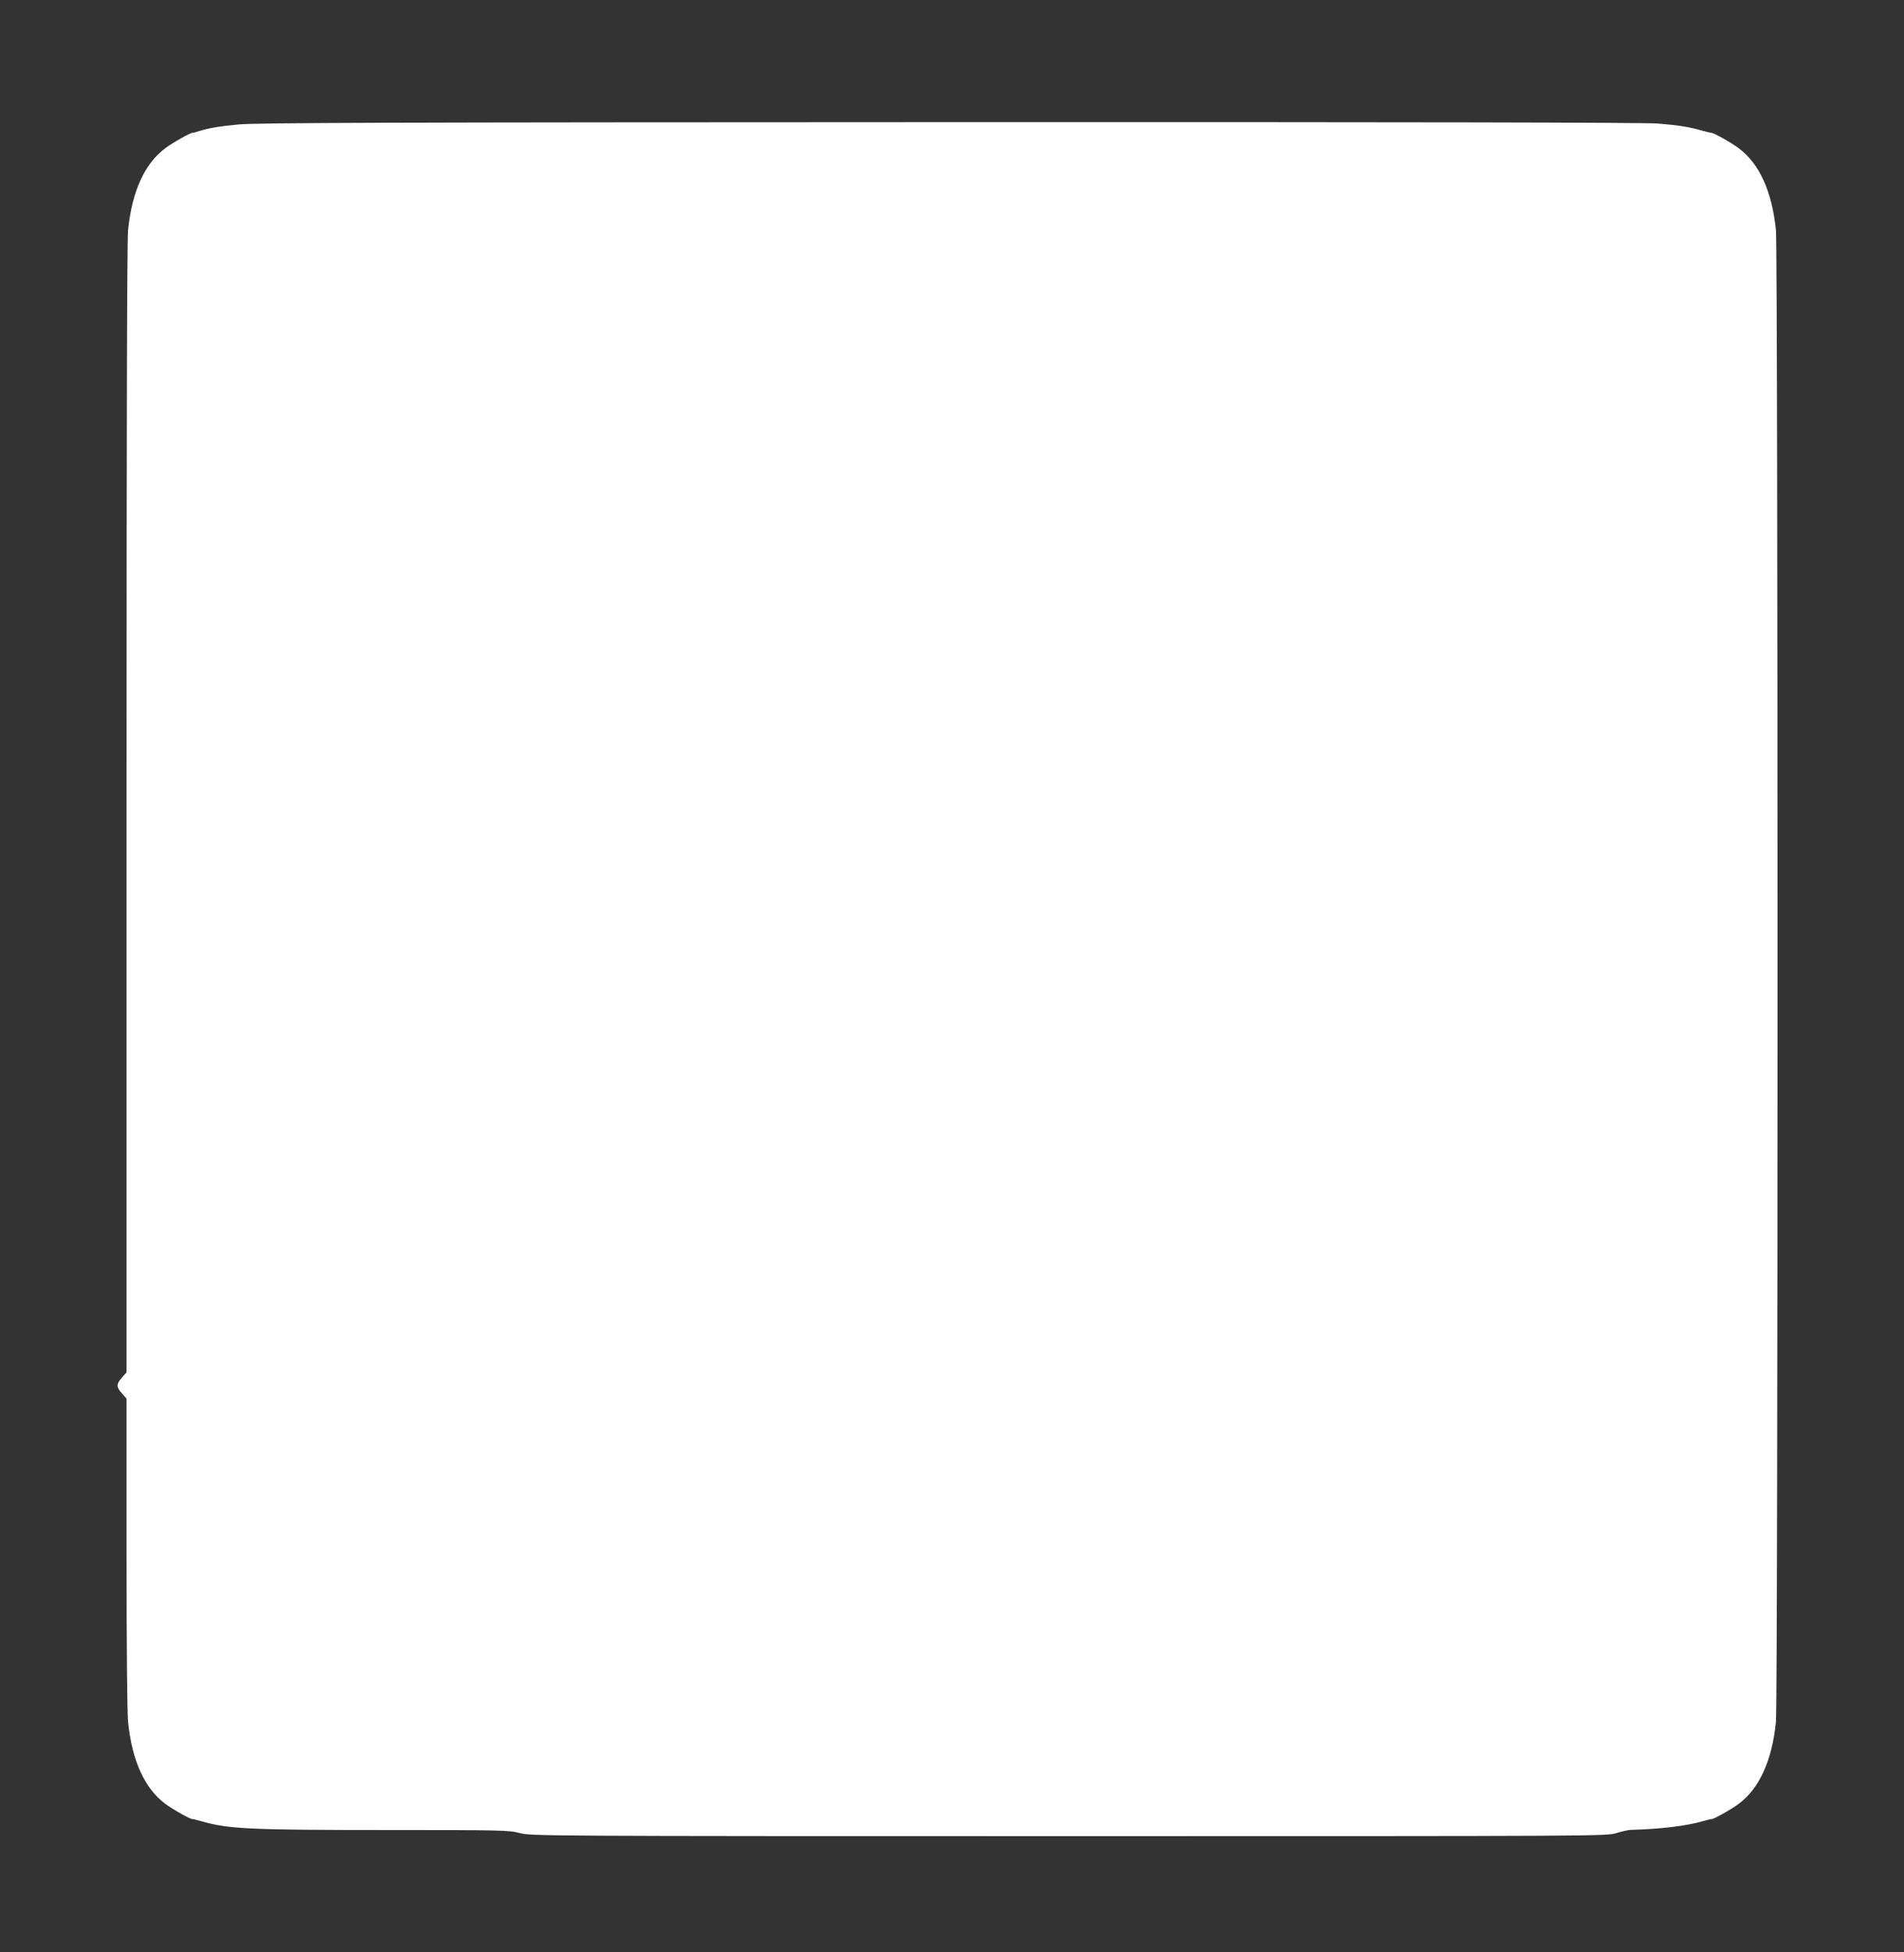 <?xml version="1.0" standalone="no"?>
<!DOCTYPE svg PUBLIC "-//W3C//DTD SVG 20010904//EN"
 "http://www.w3.org/TR/2001/REC-SVG-20010904/DTD/svg10.dtd">
<svg version="1.0" xmlns="http://www.w3.org/2000/svg"
 width="1249pt" height="1280pt" viewBox="0 0 1249 1280"
 preserveAspectRatio="xMidYMid meet">
<rect x="0" y="0" width="1249" height="1280" fill="#333333" stroke="none"/>
<g transform="translate(0,1280) scale(0.1,-0.1)"
fill="#ffffff" stroke="none">
<path d="M1565 11984 c-133 -13 -191 -23 -257 -43 -21 -7 -40 -12 -43 -11 -14
1 -135 -67 -181 -102 -136 -102 -218 -283 -244 -537 -7 -69 -10 -1315 -10
-3797 l0 -3693 -30 -34 c-38 -43 -38 -61 0 -104 l30 -34 0 -1008 c0 -625 4
-1048 10 -1112 26 -254 108 -435 244 -537 46 -35 171 -105 178 -100 2 1 28 -6
58 -14 177 -51 312 -58 1220 -58 757 0 799 -1 870 -20 74 -19 131 -20 3601
-20 3499 0 3527 0 3592 20 35 11 77 20 93 21 195 5 368 26 474 57 30 8 56 15
58 14 7 -5 132 65 178 100 136 102 218 283 244 537 14 144 14 9638 0 9782 -26
254 -108 435 -244 537 -48 36 -168 104 -181 101 -3 0 -29 6 -58 14 -86 25
-155 36 -292 47 -87 7 -1639 10 -4655 9 -3669 -1 -4550 -4 -4655 -15z"/>
</g>
</svg>
